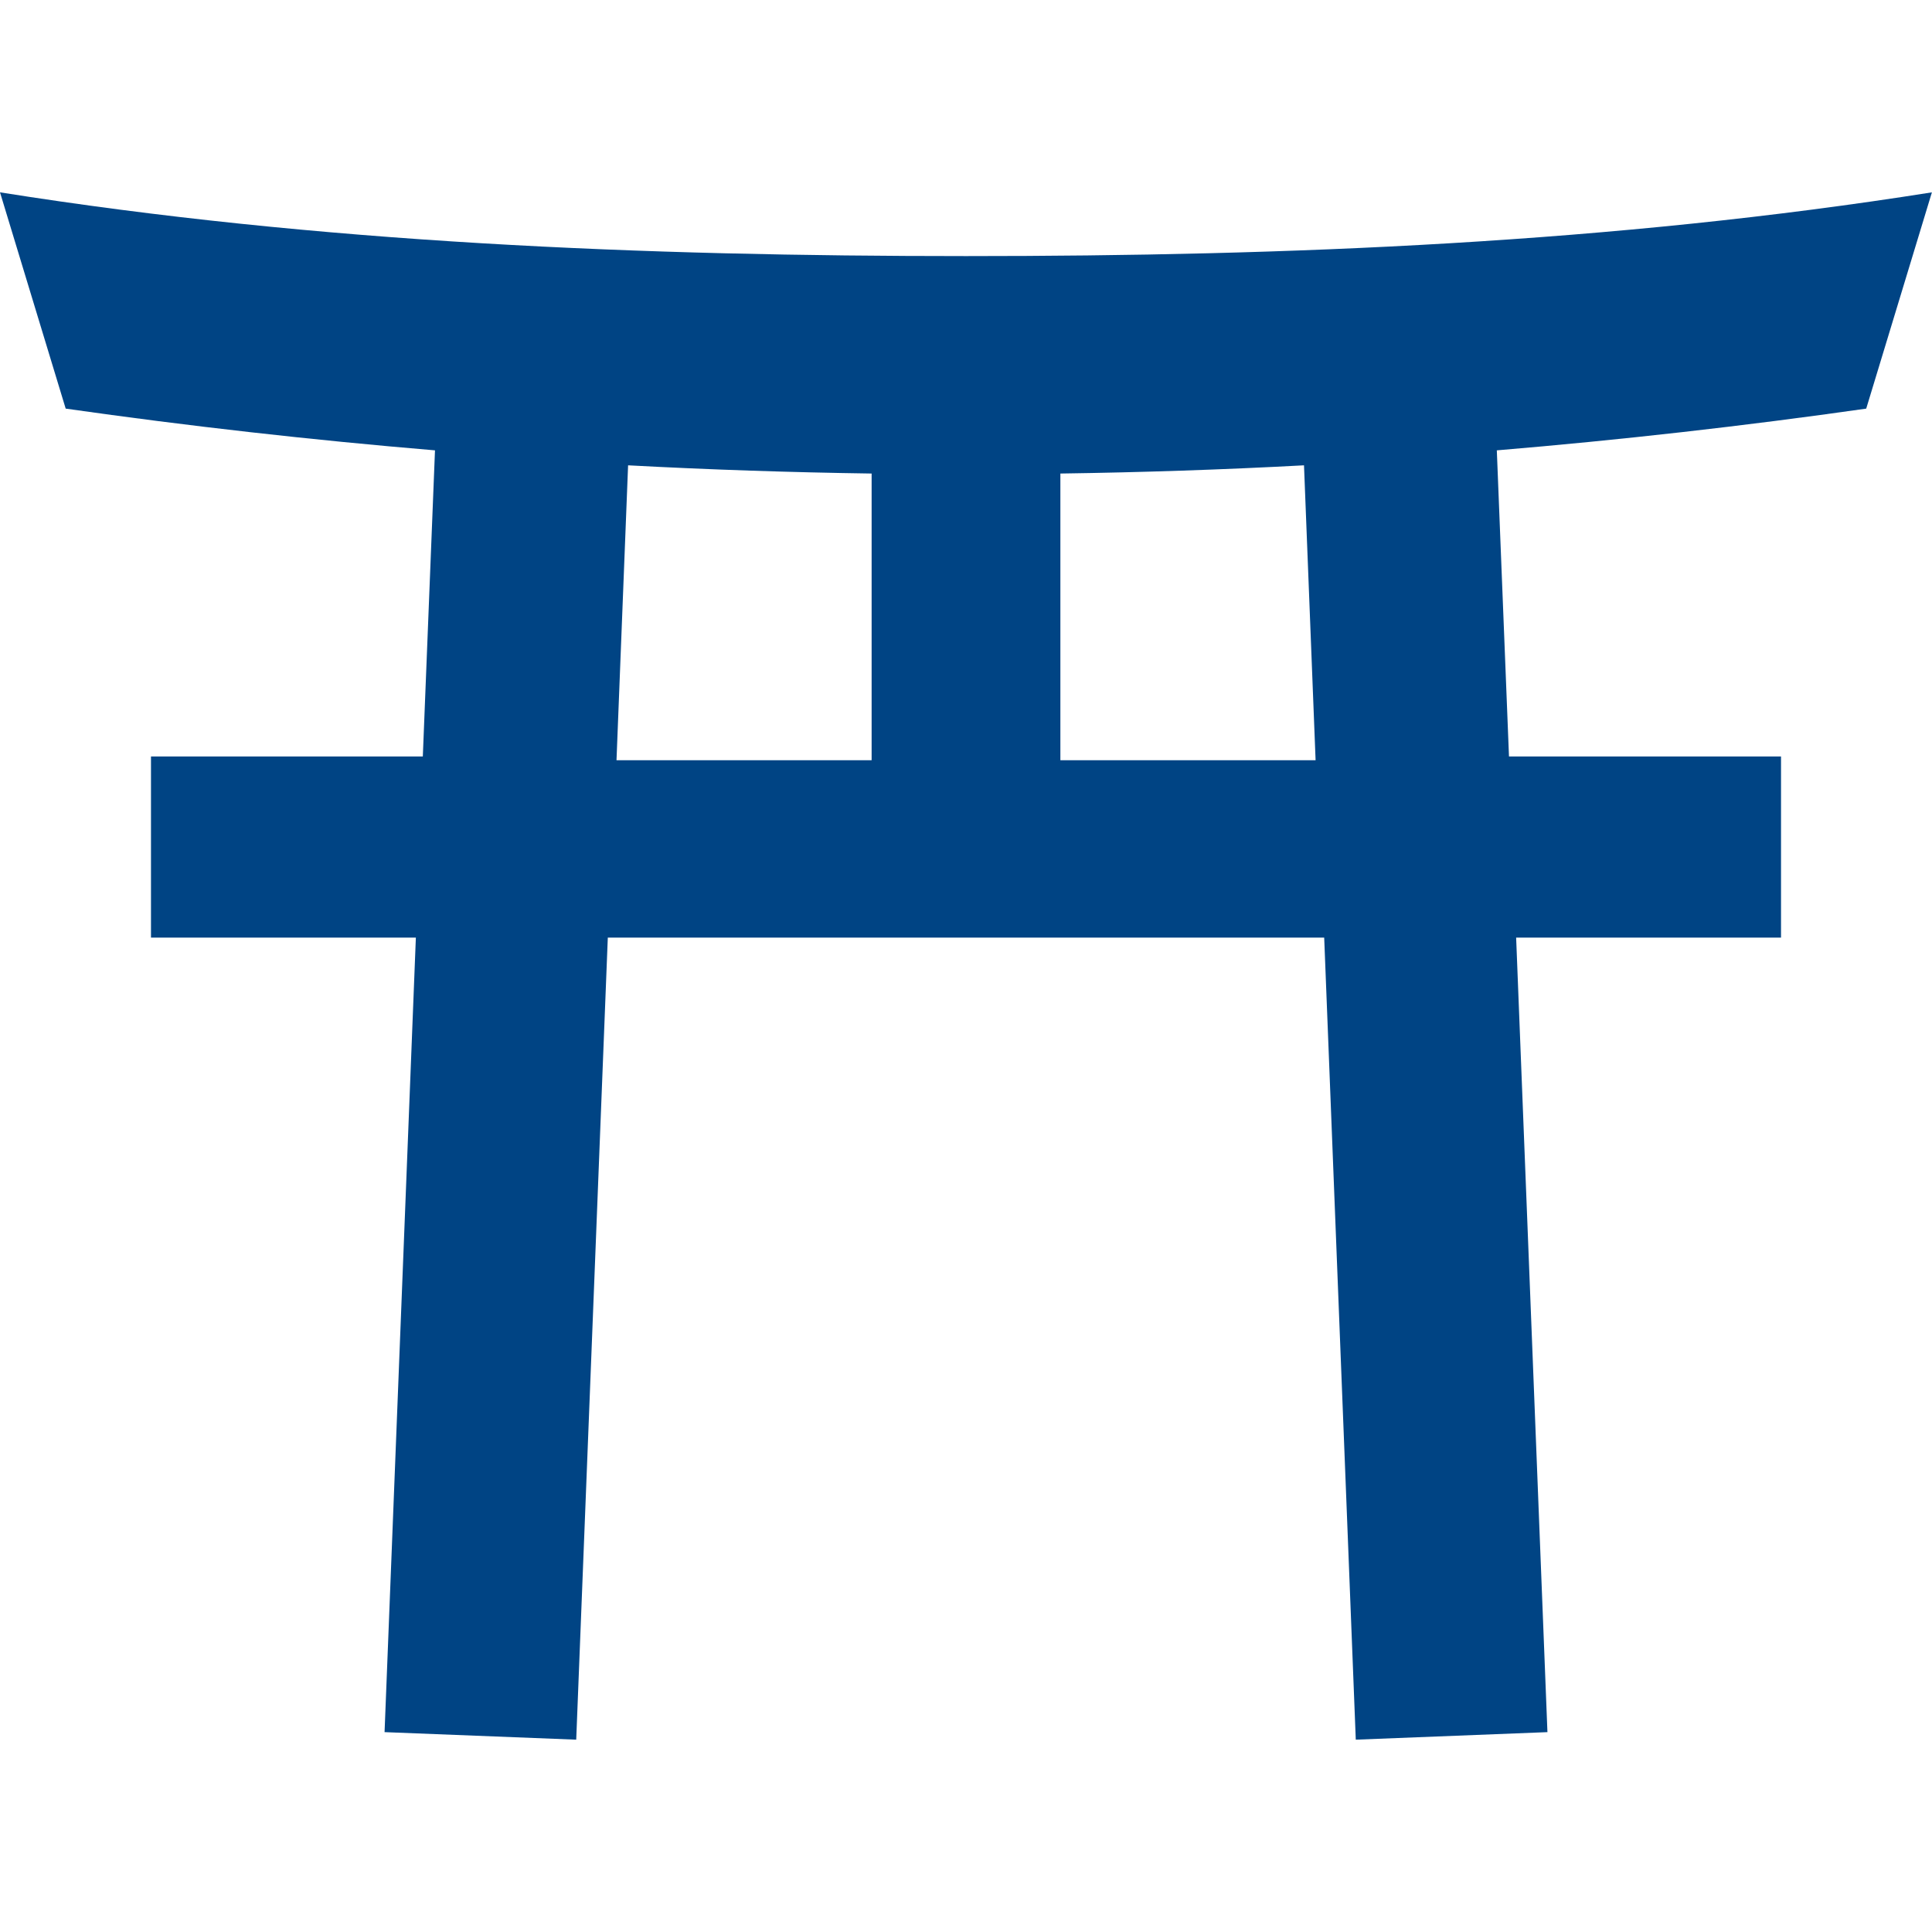 <?xml version="1.0" encoding="UTF-8"?>
<svg id="_レイヤー_1" data-name="レイヤー 1" xmlns="http://www.w3.org/2000/svg" viewBox="0 0 200 200">
  <defs>
    <style>
      .cls-1 {
        fill: none;
      }

      .cls-1, .cls-2 {
        stroke-width: 0px;
      }

      .cls-2 {
        fill: #004484;
      }
    </style>
  </defs>
  <path class="cls-2" d="M200,19.91c-33.13,5.25-66.56,6.6-100,6.6S33.13,25.17,0,19.91l6.8,22.39c12.71,1.81,25.46,3.25,38.23,4.32l-1.26,31.69H15.63v18.75h27.42l-3.24,82.25,19.84.78,3.27-83.03h74.16l3.27,83.03,19.84-.78-3.24-82.25h27.42v-18.75h-28.16l-1.26-31.69c12.77-1.07,25.53-2.51,38.24-4.32l6.8-22.39ZM90.23,78.7h-26.41l1.2-30.53c8.39.45,16.81.73,25.21.85v29.68h0ZM109.77,78.7v-29.68c8.41-.12,16.81-.4,25.22-.85l1.2,30.53h-26.42Z"/>
  <rect class="cls-1" x="0" width="200" height="200"/>
</svg>